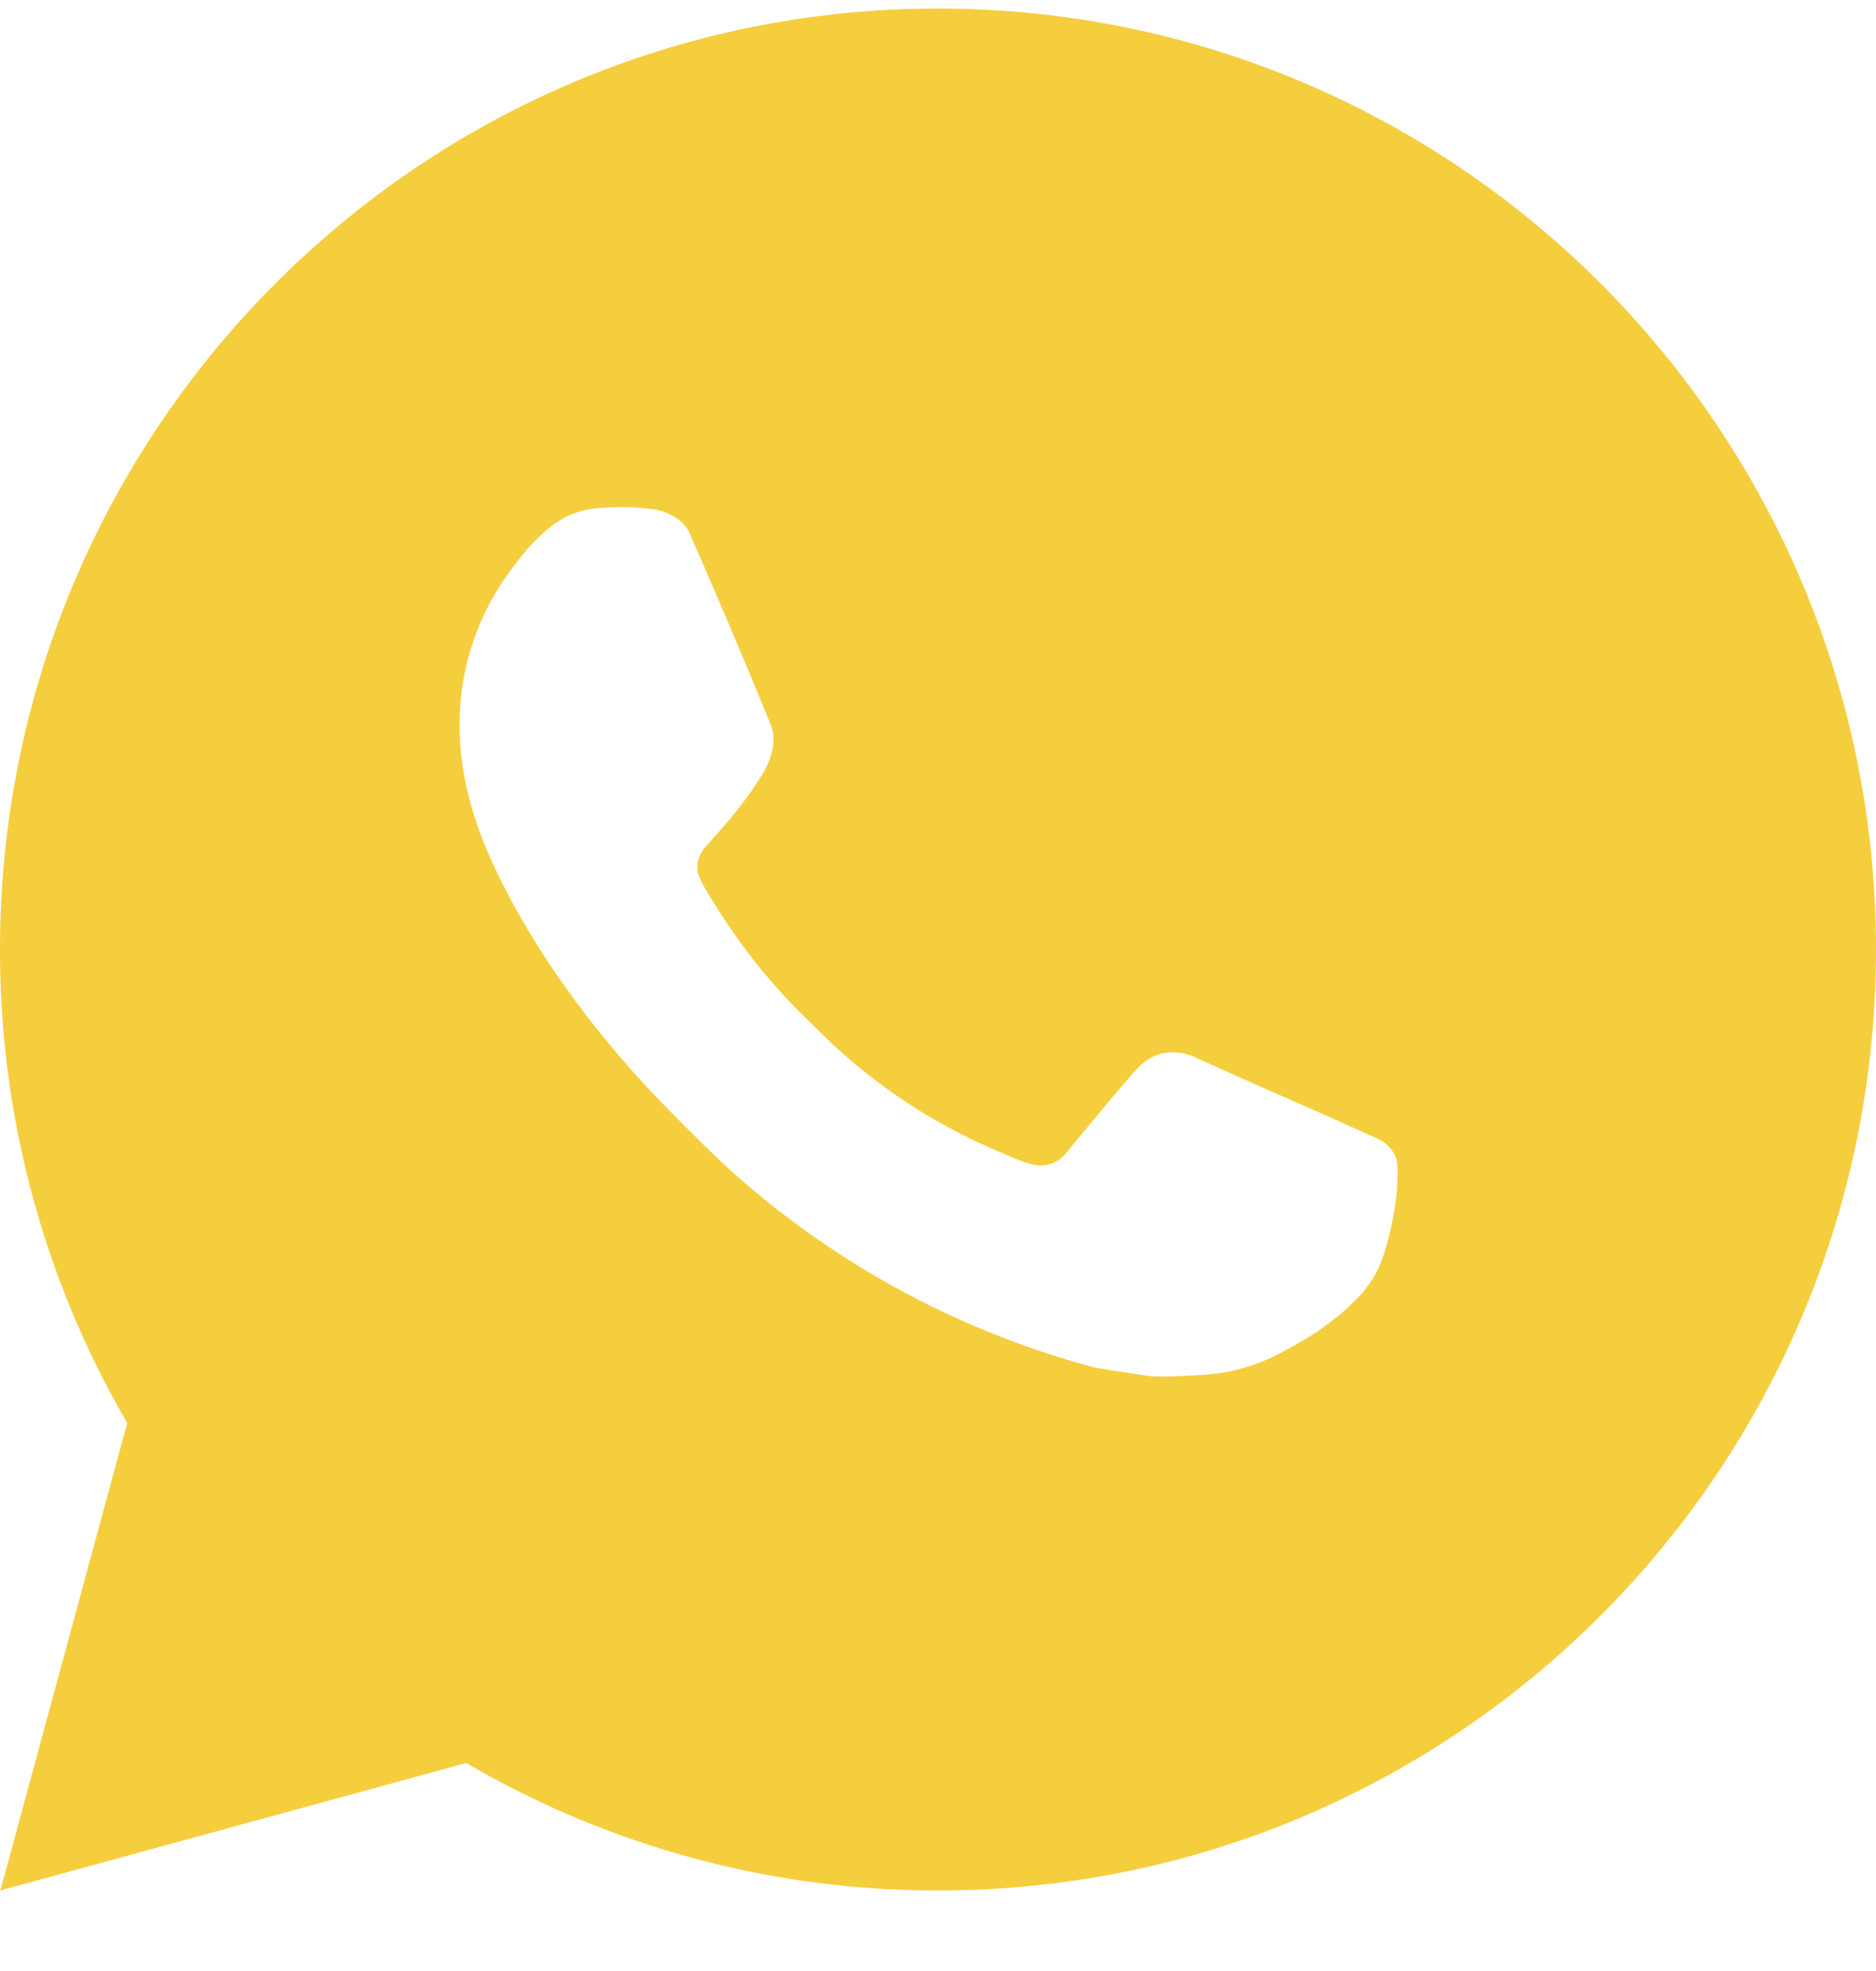 <svg width="20" height="21" viewBox="0 0 20 21" fill="none" xmlns="http://www.w3.org/2000/svg">
<path d="M10 0.091C15.523 0.091 20 4.579 20 10.117C20 15.654 15.523 20.142 10 20.142C8.233 20.145 6.497 19.676 4.97 18.784L0.004 20.142L1.356 15.162C0.465 13.63 -0.003 11.889 1.38802e-05 10.117C1.38802e-05 4.579 4.477 0.091 10 0.091ZM6.592 5.404L6.392 5.412C6.263 5.42 6.136 5.455 6.02 5.513C5.912 5.574 5.813 5.651 5.726 5.741C5.606 5.855 5.538 5.953 5.465 6.048C5.095 6.53 4.896 7.122 4.899 7.73C4.901 8.222 5.029 8.7 5.229 9.147C5.638 10.051 6.311 11.009 7.199 11.896C7.413 12.11 7.623 12.324 7.849 12.524C8.952 13.498 10.267 14.2 11.689 14.575L12.257 14.662C12.442 14.672 12.627 14.658 12.813 14.649C13.104 14.634 13.389 14.555 13.646 14.418C13.777 14.35 13.905 14.276 14.029 14.197C14.029 14.197 14.072 14.169 14.154 14.107C14.289 14.007 14.372 13.935 14.484 13.818C14.567 13.732 14.639 13.631 14.694 13.515C14.772 13.352 14.85 13.04 14.882 12.78C14.906 12.582 14.899 12.474 14.896 12.406C14.892 12.299 14.803 12.188 14.706 12.141L14.124 11.879C14.124 11.879 13.254 11.499 12.722 11.257C12.666 11.232 12.607 11.218 12.546 11.215C12.478 11.208 12.409 11.216 12.343 11.238C12.278 11.26 12.218 11.296 12.168 11.343C12.163 11.341 12.096 11.398 11.373 12.276C11.332 12.332 11.274 12.374 11.209 12.398C11.143 12.421 11.072 12.424 11.005 12.406C10.94 12.389 10.876 12.367 10.814 12.34C10.69 12.288 10.647 12.268 10.562 12.232C9.988 11.981 9.457 11.642 8.987 11.226C8.861 11.116 8.744 10.996 8.624 10.88C8.231 10.502 7.888 10.075 7.604 9.608L7.545 9.513C7.503 9.449 7.468 9.38 7.443 9.308C7.405 9.16 7.504 9.042 7.504 9.042C7.504 9.042 7.747 8.775 7.86 8.631C7.97 8.49 8.063 8.354 8.123 8.257C8.241 8.066 8.278 7.871 8.216 7.719C7.936 7.034 7.646 6.351 7.348 5.673C7.289 5.539 7.114 5.443 6.955 5.424C6.901 5.418 6.847 5.412 6.793 5.407C6.659 5.401 6.524 5.402 6.39 5.412L6.592 5.404Z" fill="#F5CE3E"/>
</svg>
